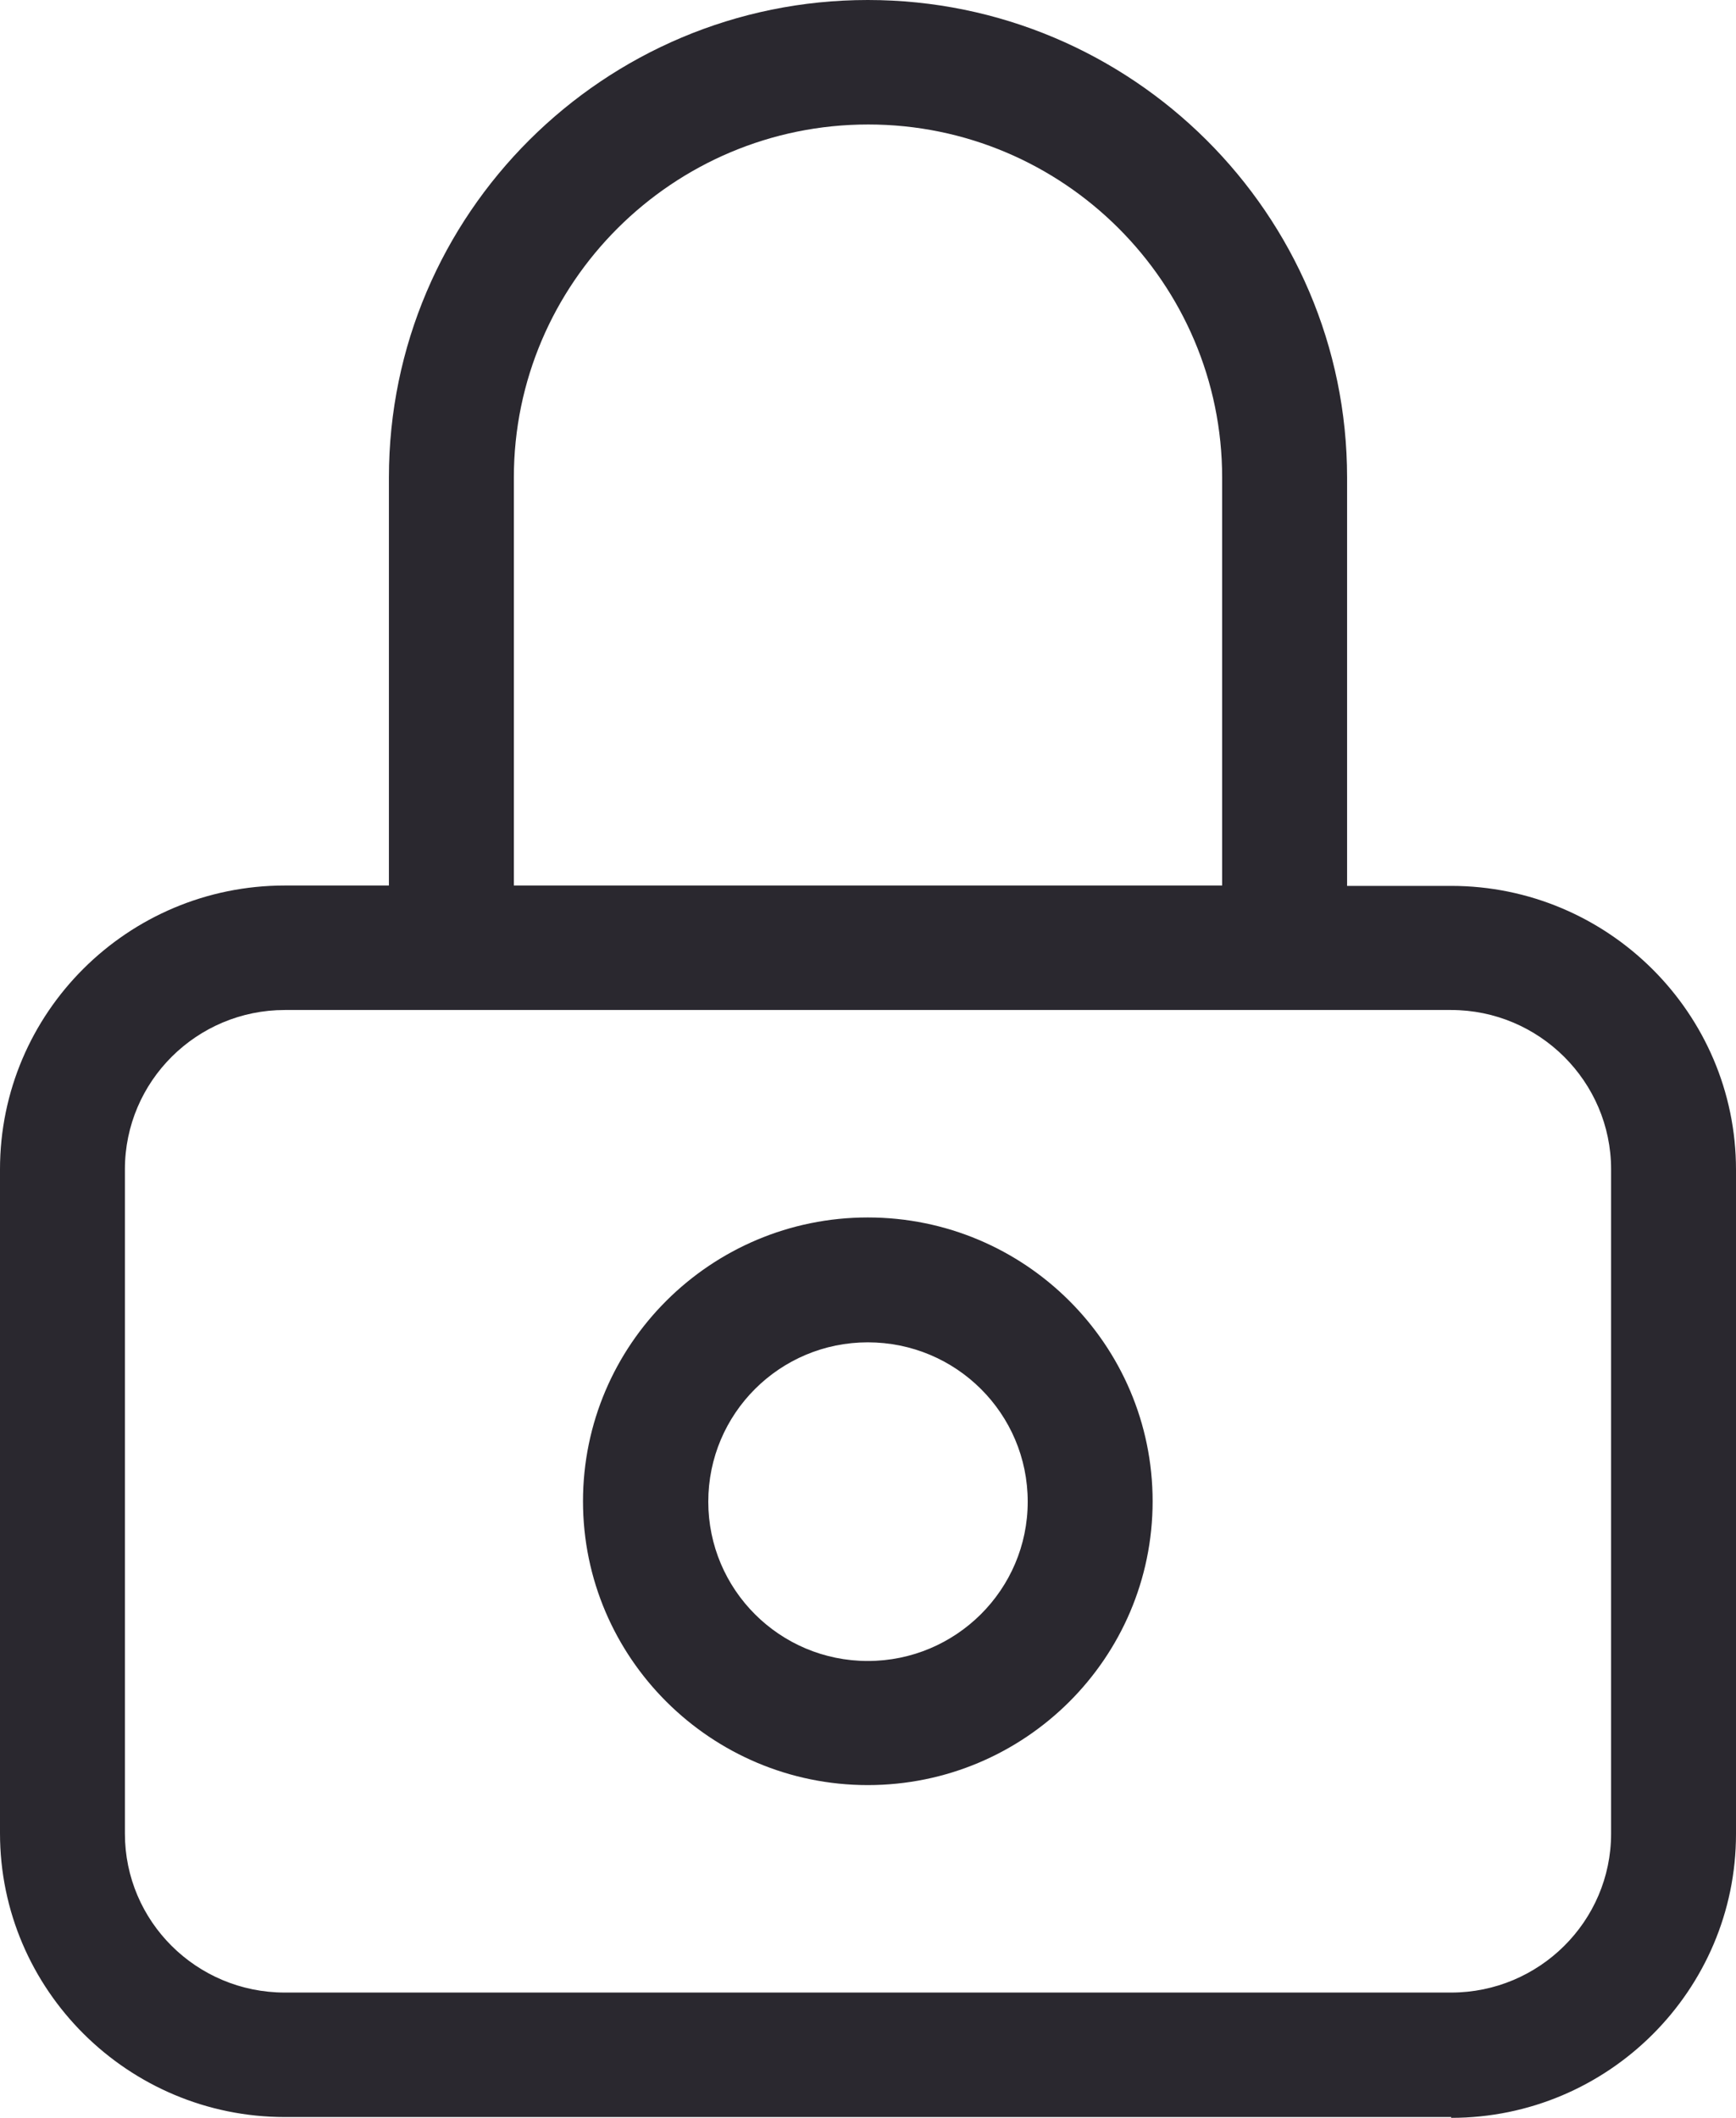 <svg width="41" height="50" viewBox="0 0 41 50" fill="none" xmlns="http://www.w3.org/2000/svg">
<path d="M20.495 31.691C18.417 31.691 16.728 33.373 16.728 35.453C16.728 37.532 18.417 39.214 20.495 39.214C22.574 39.214 24.272 37.532 24.272 35.453C24.272 33.373 22.583 31.691 20.495 31.691ZM20.495 42.144C16.793 42.144 13.769 39.141 13.769 35.444C13.769 31.747 16.784 28.743 20.495 28.743C24.207 28.743 27.222 31.747 27.222 35.444C27.222 39.141 24.207 42.144 20.495 42.144ZM12.136 20.906H28.864V11.275C28.864 6.682 25.116 2.939 20.505 2.939C15.893 2.939 12.136 6.682 12.136 11.275V20.915V20.906ZM6.727 23.845C4.648 23.845 2.95 25.527 2.95 27.606V43.29C2.95 45.36 4.639 47.042 6.727 47.042H34.273C36.352 47.042 38.05 45.36 38.05 43.29V27.606C38.05 25.536 36.352 23.845 34.273 23.845H6.727ZM34.273 49.981H6.727C3.025 49.981 0 46.978 0 43.281V27.606C0 23.909 3.015 20.906 6.727 20.906H9.185V11.275C9.185 5.055 14.261 0 20.495 0C26.73 0 31.815 5.055 31.815 11.275V20.915H34.273C37.975 20.915 41 23.919 41 27.616V43.299C41 46.987 37.985 50 34.273 50" fill="#2A282F"/>
</svg>
